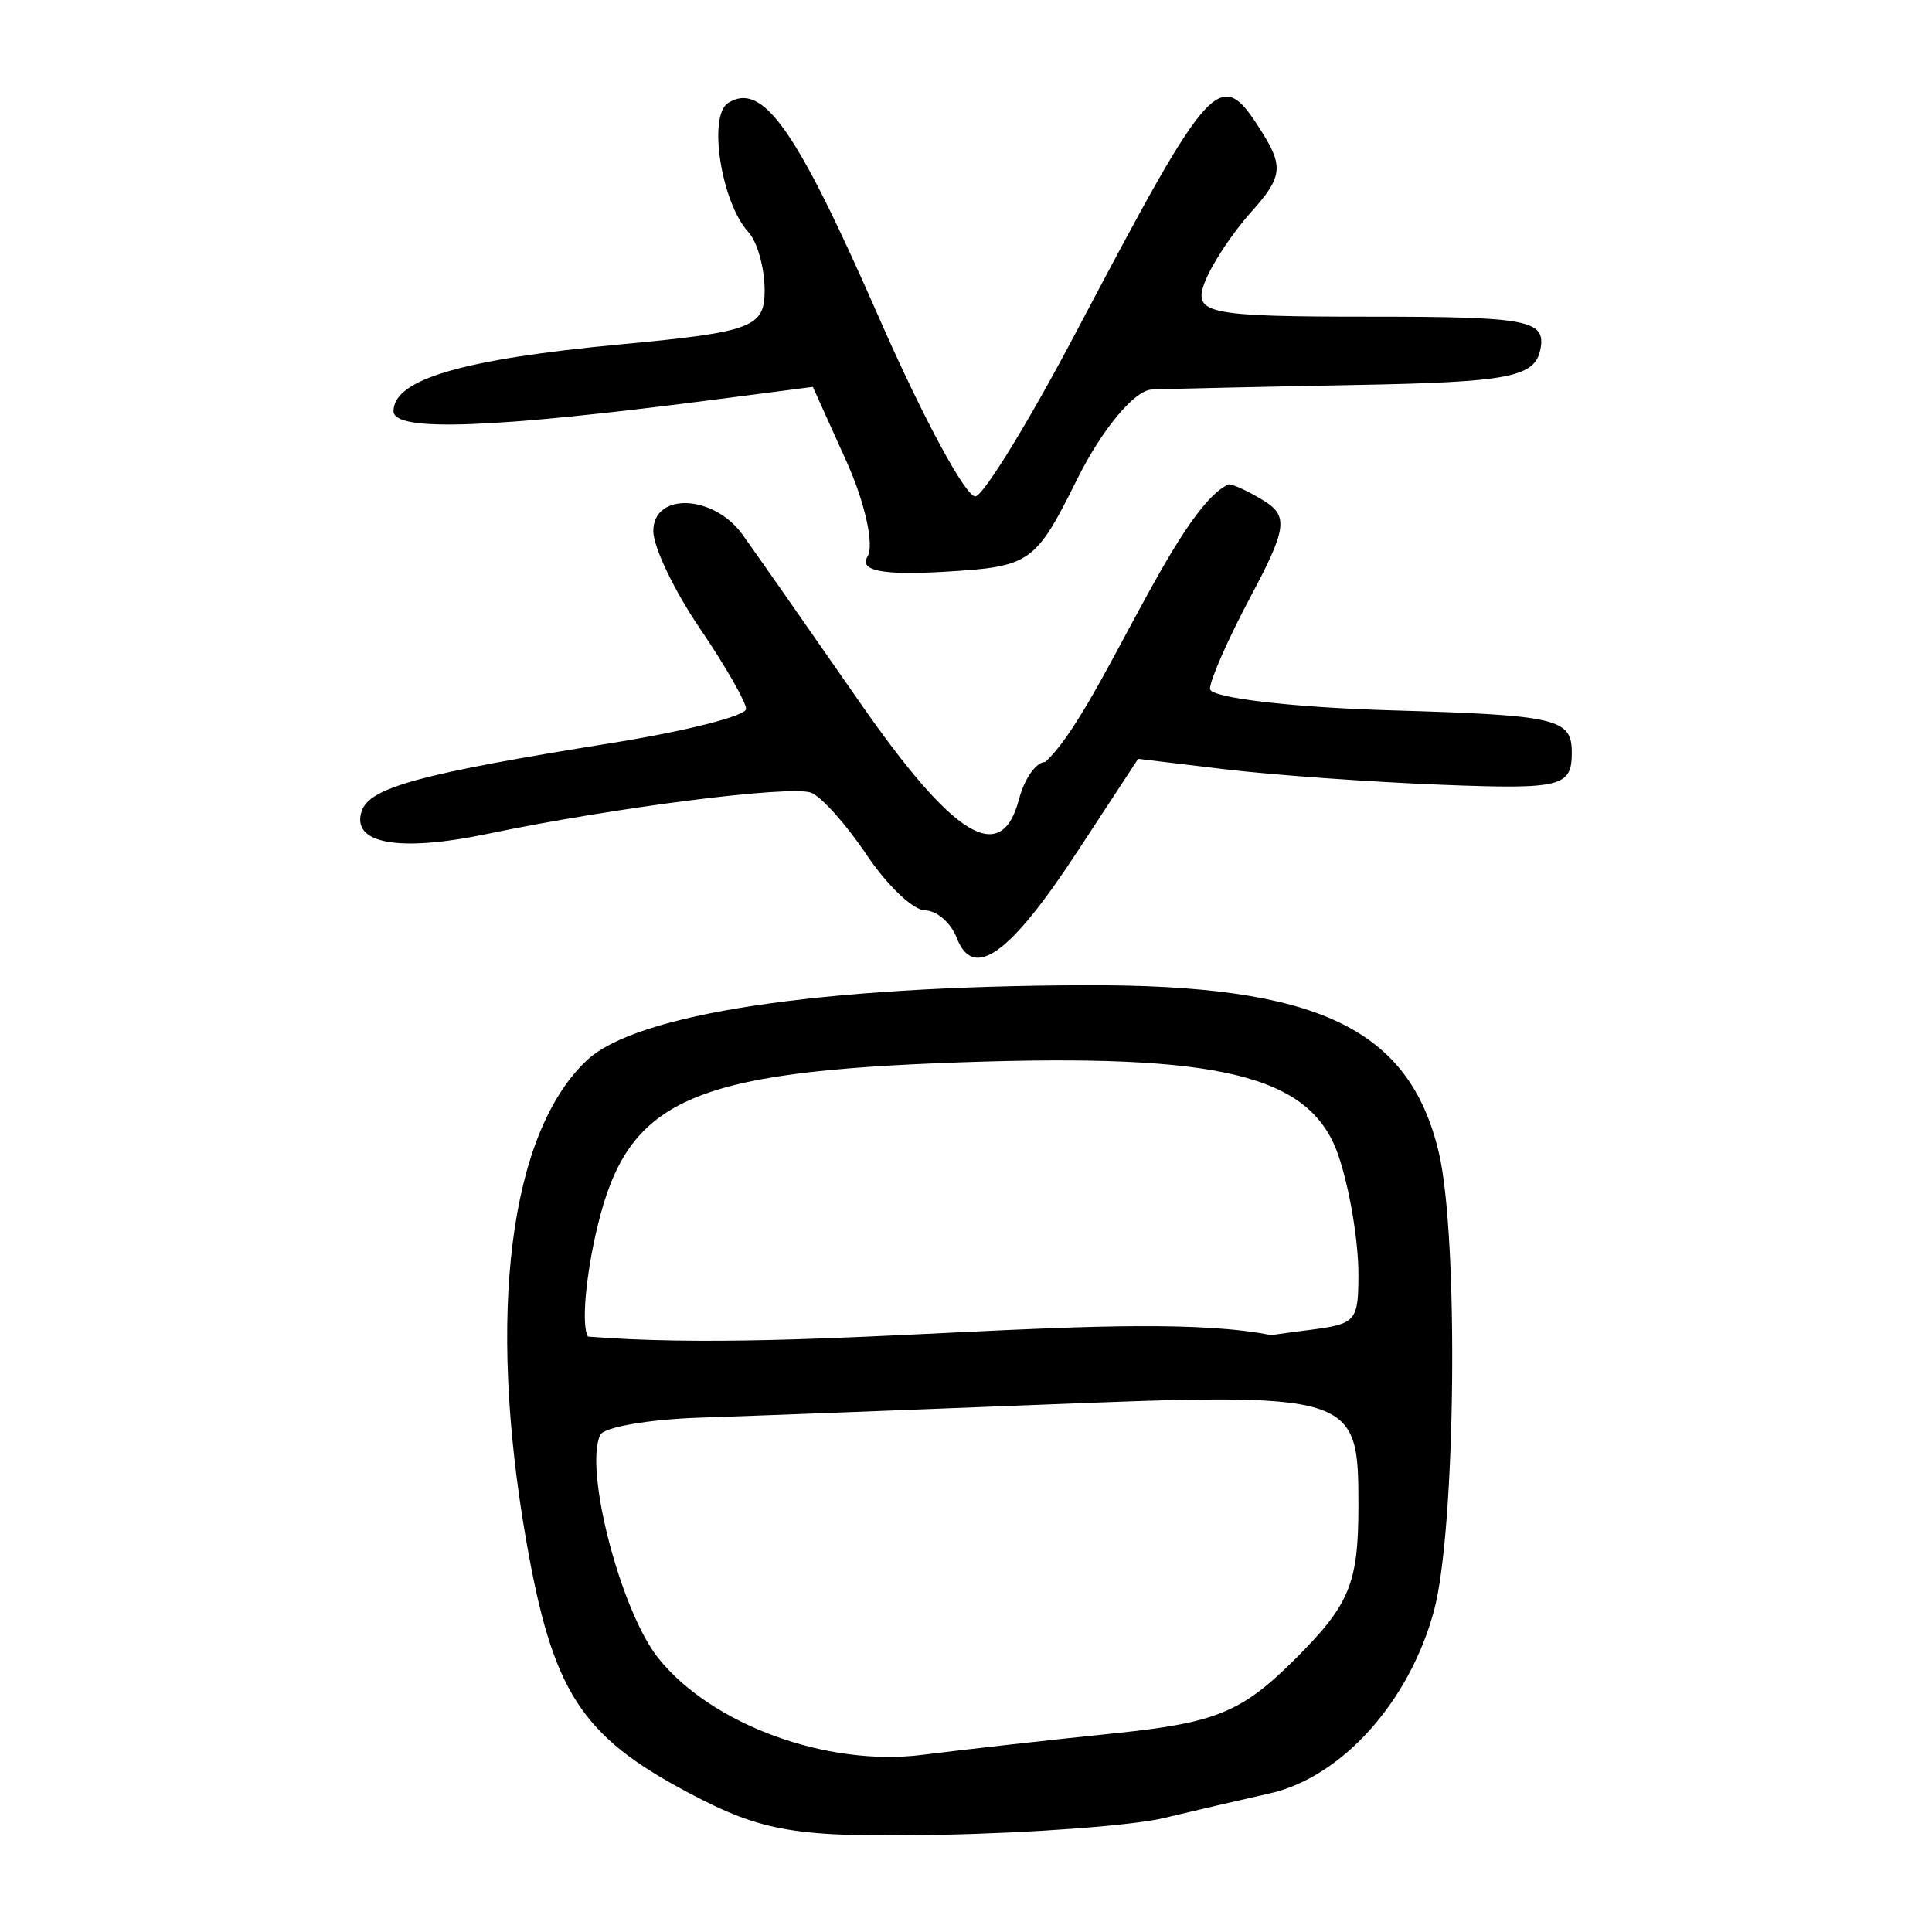 <?xml version="1.0" encoding="UTF-8" standalone="no"?>
<!-- Created with Inkscape (http://www.inkscape.org/) -->

<svg
   xmlns:dc="http://purl.org/dc/elements/1.1/"
   xmlns:cc="http://creativecommons.org/ns#"
   xmlns:rdf="http://www.w3.org/1999/02/22-rdf-syntax-ns#"
   xmlns:svg="http://www.w3.org/2000/svg"
   xmlns="http://www.w3.org/2000/svg"
   xmlns:sodipodi="http://sodipodi.sourceforge.net/DTD/sodipodi-0.dtd"
   xmlns:inkscape="http://www.inkscape.org/namespaces/inkscape"
   width="300"
   height="300"
   viewBox="0 0 300 300"
   id="svg2"
   version="1.1"
   inkscape:version="0.91 r13725"
   sodipodi:docname="昔-seal.svg">
  <defs
     id="defs4">
    <clipPath
       clipPathUnits="userSpaceOnUse"
       id="clipPath4204">
      <rect
         style="fill:#0000ff;fill-rule:evenodd;stroke:#000000;stroke-width:1px;stroke-linecap:butt;stroke-linejoin:miter;stroke-opacity:1"
         id="rect4206"
         width="15.451"
         height="21.584"
         x="164.419"
         y="794.646" />
    </clipPath>
  </defs>
  <sodipodi:namedview
     id="base"
     pagecolor="#ffffff"
     bordercolor="#666666"
     borderopacity="1.0"
     inkscape:pageopacity="0.0"
     inkscape:pageshadow="2"
     inkscape:zoom="1.7233333"
     inkscape:cx="150"
     inkscape:cy="150"
     inkscape:document-units="px"
     inkscape:current-layer="layer1"
     showgrid="false"
     inkscape:window-width="1280"
     inkscape:window-height="755"
     inkscape:window-x="0"
     inkscape:window-y="1"
     inkscape:window-maximized="1"
     units="px"
     showguides="false" />
  <g
     inkscape:label="Layer 1"
     inkscape:groupmode="layer"
     id="layer1"
     transform="translate(0,-752.362)">
    <path
       style="fill:#000000"
       d="m 106.93,1030.752 c -16.757,-8.882 -21.14,-15.706 -25.239,-39.29 -6.11,-35.154 -2.558,-63.19 9.432,-74.454 7.734,-7.266 36.057,-11.529 77.455,-11.659 35.998,-0.114 50.271,6.648 54.844,25.982 3.109,13.145 2.628,58.621 -0.753,71.146 -3.826,14.175 -14.348,25.87 -25.522,28.37 -4.302,0.962 -11.712,2.686 -16.466,3.83 -4.754,1.144 -20.313,2.309 -34.576,2.588 -22.519,0.441 -27.675,-0.417 -39.175,-6.513 z m 66.181,-9.249 c 15.743,-1.621 19.75,-3.278 28.093,-11.621 8.383,-8.383 9.731,-11.67 9.731,-23.729 0,-17.489 -0.407,-17.615 -50.423,-15.625 -20.601,0.82 -43.94,1.705 -51.863,1.967 -7.924,0.262 -14.875,1.47 -15.447,2.685 -2.534,5.381 3.208,27.417 9.04,34.687 8.267,10.307 26.192,16.862 40.983,14.987 6.339,-0.803 19.788,-2.312 29.887,-3.351 z m 24.28,-61.821 c 12.98,-1.947 13.543,-0.425 13.543,-9.509 0,-5.213 -1.417,-13.544 -3.15,-18.513 -4.312,-12.37 -18.219,-15.764 -58.742,-14.337 -41.976,1.479 -51.544,5.811 -56.261,25.473 -1.854,7.729 -2.52,15.43 -1.48,17.113 34.722,2.776 84.757,-4.543 106.089,-0.227 z m -48.822,-61.674 c -0.902,-2.35 -3.122,-4.277 -4.933,-4.282 -1.811,-0.006 -5.887,-3.88 -9.056,-8.611 -3.169,-4.732 -7.059,-9.082 -8.644,-9.669 -3.211,-1.187 -30.606,2.302 -50.226,6.397 -13.816,2.884 -21.237,1.537 -19.542,-3.547 1.217,-3.652 9.162,-5.814 38.794,-10.555 11.489,-1.838 20.889,-4.22 20.889,-5.293 0,-1.073 -3.241,-6.721 -7.203,-12.551 -3.962,-5.83 -7.203,-12.614 -7.203,-15.075 0,-6.062 9.391,-5.678 13.868,0.567 1.988,2.773 10.145,14.443 18.126,25.932 14.68,21.132 22.051,25.628 24.797,15.127 0.829,-3.169 2.652,-5.763 4.052,-5.763 8.066,-7.183 20.214,-39.35 28.477,-43.115 0.792,-0.009 3.342,1.186 5.665,2.656 3.616,2.287 3.305,4.394 -2.161,14.635 -3.512,6.58 -6.385,13.09 -6.385,14.468 0,1.378 12.642,2.876 28.093,3.329 25.897,0.76 28.093,1.275 28.093,6.587 0,5.289 -1.659,5.698 -20.169,4.976 -11.093,-0.432 -26.245,-1.515 -33.671,-2.406 l -13.502,-1.62 -9.549,14.57 c -10.394,15.861 -16.058,19.892 -18.61,13.243 z m -13.863,-59.221 c 1.08,-1.748 -0.387,-8.392 -3.26,-14.764 l -5.225,-11.586 -14.549,1.891 c -35.239,4.58 -50.565,5.149 -50.565,1.877 0,-4.931 10.701,-8.069 35.407,-10.384 20.281,-1.901 22.219,-2.63 22.219,-8.371 0,-3.459 -1.129,-7.52 -2.509,-9.026 -4.238,-4.623 -6.345,-18.114 -3.138,-20.096 5.378,-3.324 10.564,4.057 23.349,33.234 6.903,15.754 13.689,28.296 15.08,27.871 1.391,-0.424 8.317,-11.738 15.392,-25.14 21.522,-40.771 22.532,-41.853 29.143,-31.266 3.267,5.231 3.024,6.92 -1.759,12.246 -3.052,3.398 -6.349,8.446 -7.328,11.22 -1.614,4.574 0.773,5.042 25.714,5.042 24.633,0 27.392,0.525 26.522,5.042 -0.835,4.335 -4.807,5.115 -28.304,5.558 -15.033,0.284 -29.464,0.608 -32.069,0.72 -2.663,0.115 -7.708,6.173 -11.525,13.838 -6.558,13.171 -7.259,13.661 -20.674,14.453 -9.557,0.565 -13.273,-0.171 -11.921,-2.358 z"
       id="path4244"
       inkscape:connector-curvature="0"
       sodipodi:nodetypes="sssssscssssssscsssscssssccscsssssssssssccssssssscsscscssssssssssssssssssc" />
  </g>
</svg>

